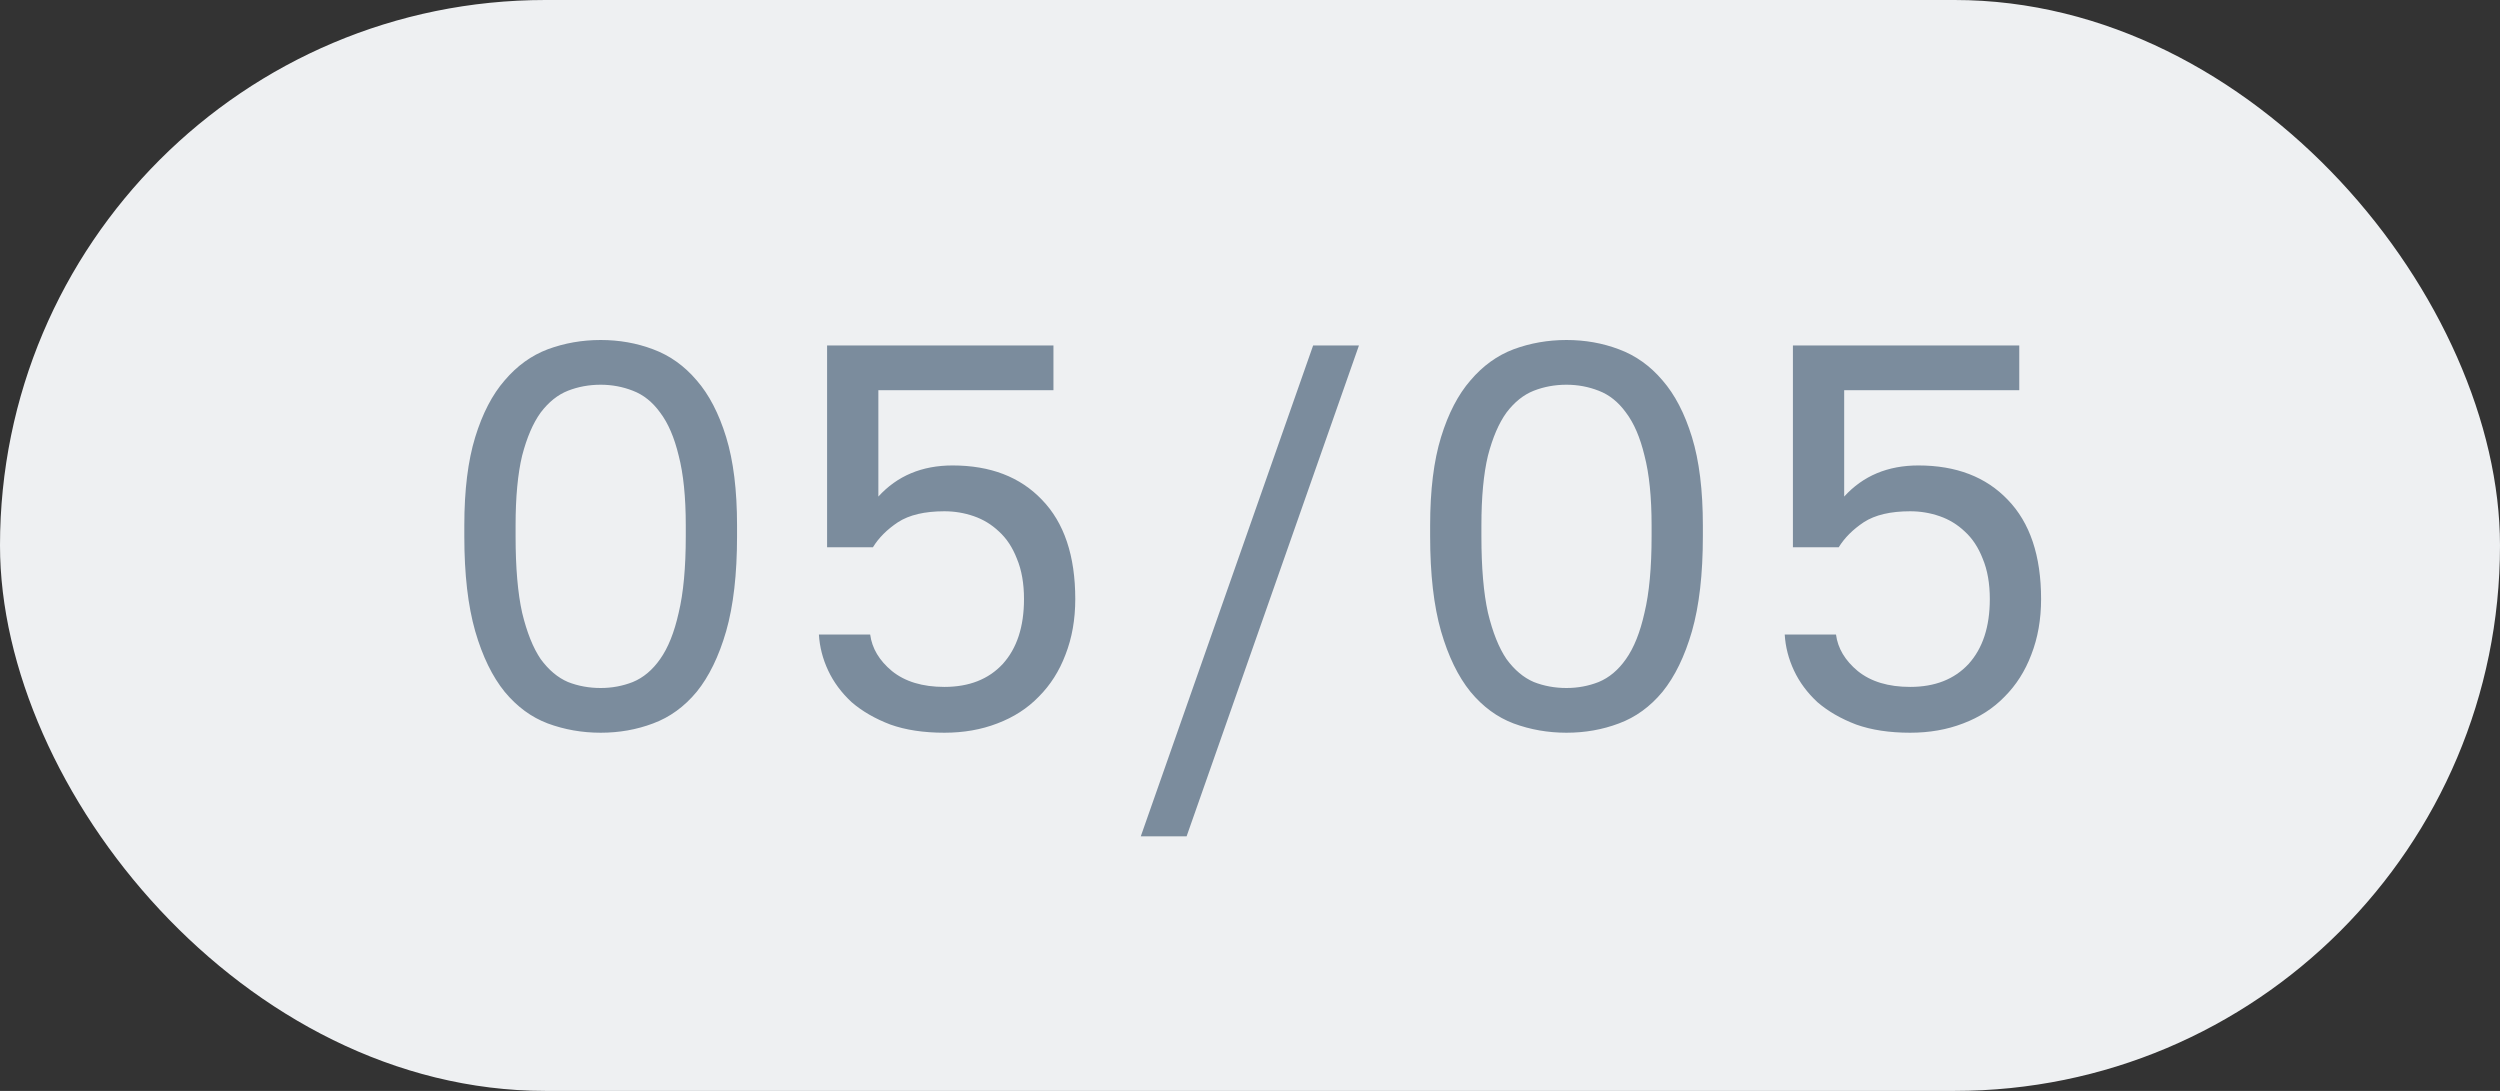 <?xml version="1.0" encoding="UTF-8"?> <svg xmlns="http://www.w3.org/2000/svg" width="55" height="24" viewBox="0 0 55 24" fill="none"><rect x="0" y="0" width="55" height="24" fill="#333333" stroke="none"/><g clip-path="url(#clip0_1010_4595)"><rect width="55" height="24" rx="12" fill="#EEF0F2"></rect><path d="M13.215 16.12C12.807 16.12 12.419 16.052 12.051 15.916C11.691 15.78 11.375 15.548 11.103 15.22C10.831 14.884 10.615 14.44 10.455 13.888C10.295 13.328 10.215 12.632 10.215 11.8V11.56C10.215 10.784 10.295 10.136 10.455 9.616C10.615 9.096 10.831 8.68 11.103 8.368C11.375 8.048 11.691 7.82 12.051 7.684C12.419 7.548 12.807 7.48 13.215 7.48C13.623 7.48 14.007 7.548 14.367 7.684C14.735 7.82 15.055 8.048 15.327 8.368C15.599 8.68 15.815 9.096 15.975 9.616C16.135 10.136 16.215 10.784 16.215 11.56V11.8C16.215 12.632 16.135 13.328 15.975 13.888C15.815 14.44 15.599 14.884 15.327 15.22C15.055 15.548 14.735 15.78 14.367 15.916C14.007 16.052 13.623 16.12 13.215 16.12ZM13.215 15.136C13.463 15.136 13.699 15.092 13.923 15.004C14.155 14.908 14.355 14.74 14.523 14.5C14.699 14.252 14.835 13.912 14.931 13.48C15.035 13.048 15.087 12.488 15.087 11.8V11.56C15.087 10.936 15.035 10.424 14.931 10.024C14.835 9.624 14.699 9.308 14.523 9.076C14.355 8.844 14.155 8.684 13.923 8.596C13.699 8.508 13.463 8.464 13.215 8.464C12.959 8.464 12.719 8.508 12.495 8.596C12.271 8.684 12.071 8.844 11.895 9.076C11.727 9.308 11.591 9.624 11.487 10.024C11.391 10.424 11.343 10.936 11.343 11.56V11.8C11.343 12.488 11.391 13.048 11.487 13.48C11.591 13.912 11.727 14.252 11.895 14.5C12.071 14.74 12.271 14.908 12.495 15.004C12.719 15.092 12.959 15.136 13.215 15.136ZM20.776 16.12C20.32 16.12 19.924 16.06 19.588 15.94C19.252 15.812 18.968 15.648 18.736 15.448C18.512 15.24 18.34 15.008 18.22 14.752C18.1 14.496 18.032 14.232 18.016 13.96H19.144C19.184 14.264 19.344 14.532 19.624 14.764C19.912 14.996 20.296 15.112 20.776 15.112C21.32 15.112 21.748 14.944 22.06 14.608C22.372 14.264 22.528 13.788 22.528 13.18C22.528 12.836 22.476 12.54 22.372 12.292C22.276 12.044 22.144 11.844 21.976 11.692C21.816 11.54 21.632 11.428 21.424 11.356C21.216 11.284 21 11.248 20.776 11.248C20.344 11.248 20.004 11.328 19.756 11.488C19.516 11.648 19.332 11.832 19.204 12.04H18.196V7.6H23.176V8.584H19.324V10.924C19.74 10.468 20.284 10.24 20.956 10.24C21.788 10.24 22.444 10.492 22.924 10.996C23.412 11.5 23.656 12.228 23.656 13.18C23.656 13.628 23.584 14.036 23.44 14.404C23.304 14.764 23.108 15.072 22.852 15.328C22.604 15.584 22.3 15.78 21.94 15.916C21.588 16.052 21.2 16.12 20.776 16.12ZM28.889 7.6H29.897L26.105 18.4H25.097L28.889 7.6ZM34.463 16.12C34.055 16.12 33.667 16.052 33.299 15.916C32.939 15.78 32.623 15.548 32.351 15.22C32.079 14.884 31.863 14.44 31.703 13.888C31.543 13.328 31.463 12.632 31.463 11.8V11.56C31.463 10.784 31.543 10.136 31.703 9.616C31.863 9.096 32.079 8.68 32.351 8.368C32.623 8.048 32.939 7.82 33.299 7.684C33.667 7.548 34.055 7.48 34.463 7.48C34.871 7.48 35.255 7.548 35.615 7.684C35.983 7.82 36.303 8.048 36.575 8.368C36.847 8.68 37.063 9.096 37.223 9.616C37.383 10.136 37.463 10.784 37.463 11.56V11.8C37.463 12.632 37.383 13.328 37.223 13.888C37.063 14.44 36.847 14.884 36.575 15.22C36.303 15.548 35.983 15.78 35.615 15.916C35.255 16.052 34.871 16.12 34.463 16.12ZM34.463 15.136C34.711 15.136 34.947 15.092 35.171 15.004C35.403 14.908 35.603 14.74 35.771 14.5C35.947 14.252 36.083 13.912 36.179 13.48C36.283 13.048 36.335 12.488 36.335 11.8V11.56C36.335 10.936 36.283 10.424 36.179 10.024C36.083 9.624 35.947 9.308 35.771 9.076C35.603 8.844 35.403 8.684 35.171 8.596C34.947 8.508 34.711 8.464 34.463 8.464C34.207 8.464 33.967 8.508 33.743 8.596C33.519 8.684 33.319 8.844 33.143 9.076C32.975 9.308 32.839 9.624 32.735 10.024C32.639 10.424 32.591 10.936 32.591 11.56V11.8C32.591 12.488 32.639 13.048 32.735 13.48C32.839 13.912 32.975 14.252 33.143 14.5C33.319 14.74 33.519 14.908 33.743 15.004C33.967 15.092 34.207 15.136 34.463 15.136ZM42.024 16.12C41.568 16.12 41.172 16.06 40.836 15.94C40.5 15.812 40.216 15.648 39.984 15.448C39.76 15.24 39.588 15.008 39.468 14.752C39.348 14.496 39.28 14.232 39.264 13.96H40.392C40.432 14.264 40.592 14.532 40.872 14.764C41.16 14.996 41.544 15.112 42.024 15.112C42.568 15.112 42.996 14.944 43.308 14.608C43.62 14.264 43.776 13.788 43.776 13.18C43.776 12.836 43.724 12.54 43.62 12.292C43.524 12.044 43.392 11.844 43.224 11.692C43.064 11.54 42.88 11.428 42.672 11.356C42.464 11.284 42.248 11.248 42.024 11.248C41.592 11.248 41.252 11.328 41.004 11.488C40.764 11.648 40.58 11.832 40.452 12.04H39.444V7.6H44.424V8.584H40.572V10.924C40.988 10.468 41.532 10.24 42.204 10.24C43.036 10.24 43.692 10.492 44.172 10.996C44.66 11.5 44.904 12.228 44.904 13.18C44.904 13.628 44.832 14.036 44.688 14.404C44.552 14.764 44.356 15.072 44.1 15.328C43.852 15.584 43.548 15.78 43.188 15.916C42.836 16.052 42.448 16.12 42.024 16.12Z" fill="#7B8C9D"></path></g><defs><clipPath id="clip0_1010_4595"><rect width="55" height="24" fill="white"></rect></clipPath></defs></svg> 